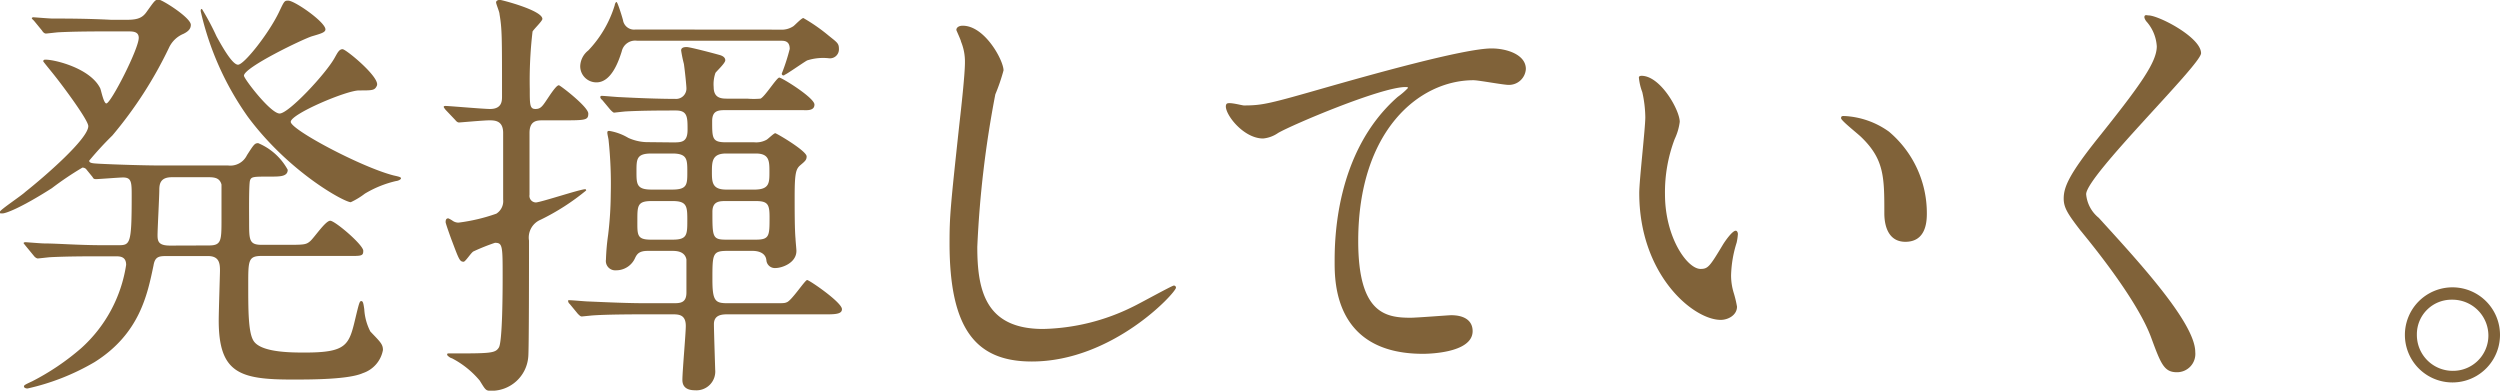 <svg xmlns="http://www.w3.org/2000/svg" viewBox="0 0 198.2 30.97"><defs><style>.a{fill:#806239;}</style></defs><path class="a" d="M6.87,13.46a.38.38,0,0,0-.34-.17,25.14,25.14,0,0,0-2.42,1.63c-2.51,1.6-3.67,2-3.91,2s-.2,0-.2-.14,1.73-1.29,2-1.56C3.54,14,7,11,7,10c0-.48-2-3.16-2.62-3.94-.24-.31-.75-.92-.95-1.19,0-.14.1-.14.2-.14.72,0,3.54.68,4.32,2.28.07.17.27,1.19.48,1.19C8.77,8.23,11,3.88,11,3c0-.51-.48-.51-.85-.51H8.64c-1,0-2.66,0-4,.07-.1,0-.91.1-1,.1s-.21-.07-.31-.24l-.64-.78c-.14-.13-.17-.17-.17-.2s.06-.07.13-.07,1.26.1,1.5.1c1,0,2.72,0,4.66.1l1.25,0c.89,0,1.26-.17,1.6-.68.61-.85.65-.92.92-.92s2.55,1.43,2.55,2c0,.34-.24.54-.58.71a2.19,2.19,0,0,0-1.16,1.12,32.65,32.65,0,0,1-4.48,6.94,26.31,26.31,0,0,0-1.84,2c0,.21.34.21.78.24,1.36.07,3.64.14,4.93.14h5.31a1.46,1.46,0,0,0,1.49-.82c.55-.85.61-.95.89-.95a4.74,4.74,0,0,1,2.34,2.11c0,.54-.61.54-1.36.54-1.36,0-1.53,0-1.63.31s-.07,2.85-.07,3.26c0,1.46,0,1.84,1,1.84h1.83c1.5,0,1.67,0,2-.28s1.22-1.63,1.6-1.63,2.62,1.91,2.62,2.38-.17.41-1.67.41H20.77c-1.09,0-1.09.34-1.09,2.28s0,3.67.38,4.38c.51,1,3,1,4.11,1,3.3,0,3.5-.58,4-2.69.3-1.25.34-1.39.47-1.39s.17.14.24.65a4.37,4.37,0,0,0,.48,1.76c.78.82,1,1,1,1.47a2.38,2.38,0,0,1-1.59,1.83c-1.13.51-4.12.51-5.61.51-4.15,0-5.82-.51-5.82-4.69,0-.65.1-3.71.1-3.94,0-.58-.06-1.16-.95-1.16H13.29c-.64,0-1,0-1.12.75-.48,2.28-1.09,5.4-4.66,7.65a18.39,18.39,0,0,1-5.33,2.1c-.14,0-.28-.06-.28-.16s.07-.14.65-.41a19.45,19.45,0,0,0,3.88-2.62A11.12,11.12,0,0,0,10,21c0-.68-.51-.68-.85-.68H8c-.95,0-2.65,0-4,.07-.1,0-.92.1-1,.1s-.21-.07-.31-.2l-.65-.79c-.13-.17-.17-.2-.17-.23s.07-.07.14-.07,1.26.1,1.5.1c1,0,2.72.14,4.65.14H9.32c1,0,1.12,0,1.12-3.88,0-1.09,0-1.49-.68-1.49-.31,0-1.91.13-2.14.13s-.21-.07-.31-.2Zm9.69,6c1,0,1-.38,1-2.11,0-.41,0-2.52,0-2.72-.13-.48-.47-.58-1-.58H13.63c-.88,0-1,.48-1,1s-.14,3.09-.14,3.6.1.82,1,.82ZM28.46,7.17c-1,0-5.41,1.87-5.41,2.49s5.61,3.6,8.16,4.25c.44.1.58.13.58.23s-.27.21-.38.21a8.53,8.53,0,0,0-2.48,1,6,6,0,0,1-1.12.68c-.51,0-4.9-2.38-8.16-6.77A23.38,23.38,0,0,1,15.91.88c0-.06,0-.17.1-.17a20.57,20.57,0,0,1,1.16,2.18c.34.61,1.22,2.24,1.7,2.24S21.28,2.69,22.1,1c.44-.92.44-.95.75-.95.51,0,2.95,1.7,2.95,2.28,0,.24-.37.34-1.05.54S19.34,5.34,19.34,6c0,.24,2.11,3,2.83,3s3.7-3.19,4.38-4.45c.21-.37.34-.65.61-.65s3,2.25,2.72,2.89C29.71,7.17,29.54,7.17,28.46,7.17Z"/><path class="a" d="M35.32,8.7c-.07-.1-.14-.17-.14-.23s.07-.07.14-.07c.3,0,3,.24,3.53.24.95,0,.95-.65.95-1,0-4.83,0-5.34-.2-6.53,0-.17-.27-.78-.27-.92s.17-.2.3-.2S43,.82,43,1.5c0,.17-.68.81-.78,1A33.36,33.36,0,0,0,42,7.07c0,1.23,0,1.57.45,1.57s.57-.24,1.08-1,.68-.88.78-.88S46.64,8.47,46.64,9s-.21.54-2.08.54H43.07c-.48,0-1.09,0-1.09,1,0,.72,0,4.42,0,4.9a.52.52,0,0,0,.52.61C43,16,46,15,46.4,15c0,0,.07,0,.07.1a18.19,18.19,0,0,1-3.61,2.32,1.53,1.53,0,0,0-.92,1.66c0,1.63,0,8.77-.06,9.22a2.92,2.92,0,0,1-3,2.68c-.37,0-.41-.1-.85-.81a7.19,7.19,0,0,0-2.21-1.77c-.1,0-.37-.21-.37-.27s0-.11.1-.11c3.33,0,3.71,0,4-.47s.3-4.56.3-5.54c0-2.52,0-2.76-.61-2.76a16.19,16.19,0,0,0-1.7.68c-.17.07-.64.82-.78.82-.31,0-.37-.17-.92-1.63-.07-.17-.51-1.4-.51-1.5s0-.31.21-.31a2,2,0,0,1,.37.21.82.82,0,0,0,.44.13,14.26,14.26,0,0,0,3-.71,1.18,1.18,0,0,0,.54-1.12V10.54c0-.95-.61-1-1.08-1s-2.32.17-2.42.17-.2-.07-.3-.2Zm18,2.59c.71,0,1.19,0,1.19-1s0-1.53-.92-1.53-2.55,0-3.91.07c-.13,0-.95.1-1,.1s-.17-.1-.3-.24l-.65-.78a.31.31,0,0,1-.14-.21.1.1,0,0,1,.11-.1c.23,0,1.22.1,1.46.1,1.32.07,3.06.14,4.38.14A.82.82,0,0,0,54.42,7c0-.17-.1-1.22-.2-1.93A10.3,10.3,0,0,1,54,4c0-.2.17-.27.44-.27s2.31.54,2.68.65c.17.06.38.17.38.4s-.68.85-.78,1a2.75,2.75,0,0,0-.14,1.12c0,.92.65.92,1.12.92h1.53a6.13,6.13,0,0,0,1.06,0c.34-.14,1.29-1.67,1.49-1.67s2.79,1.6,2.79,2.14-.68.44-1,.44l-1.36,0H57.62c-.65,0-1.16,0-1.16.88,0,1.36,0,1.67,1.09,1.67h2.24a1.7,1.7,0,0,0,1-.21c.1-.06.57-.51.67-.51s2.49,1.4,2.49,1.84c0,.27-.11.37-.48.68S63,13.7,63,15.6c0,1.06,0,2.59.07,3.34,0,.13.07.81.07.95,0,.95-1.13,1.36-1.67,1.36a.67.67,0,0,1-.71-.61c-.07-.72-.89-.75-1.09-.75h-2c-1.19,0-1.19.24-1.19,2.28,0,1.73.24,1.87,1.23,1.87h3.56c.85,0,.92,0,1.09-.07.38-.1,1.46-1.77,1.63-1.77s2.76,1.77,2.76,2.31c0,.31-.31.41-1.09.41H57.72c-.41,0-1.12,0-1.12.78,0,.55.1,3.5.1,3.61a1.49,1.49,0,0,1-1.6,1.63c-.81,0-1-.41-1-.82,0-.68.27-3.67.27-4.28,0-.92-.58-.92-1.09-.92H51.16c-3,0-4,.07-4.32.1l-.71.07c-.11,0-.17-.07-.31-.2l-.65-.79a.34.34,0,0,1-.13-.23c0-.07,0-.07.1-.07.24,0,1.29.1,1.5.1,1.66.07,3.09.14,4.69.14h2c.58,0,1.09,0,1.09-.85,0-.21,0-2.49,0-2.62-.13-.65-.78-.68-1.12-.68H51.36c-.68,0-.85.24-1,.54a1.64,1.64,0,0,1-1.53,1,.74.74,0,0,1-.79-.85,17.49,17.49,0,0,1,.17-1.94,28.11,28.11,0,0,0,.21-3.23,32.81,32.81,0,0,0-.17-4.28c0-.1-.1-.47-.1-.61s.06-.14.17-.14a4.33,4.33,0,0,1,1.49.55,3.76,3.76,0,0,0,1.63.34Zm8.53-8.94a1.67,1.67,0,0,0,1.06-.28c.13-.1.64-.64.78-.64a14,14,0,0,1,2,1.39c.68.55.82.61.82,1.06a.71.71,0,0,1-.79.74,4.16,4.16,0,0,0-1.73.17c-.31.17-1.67,1.13-1.77,1.13A.12.12,0,0,1,62,5.78a16,16,0,0,0,.61-1.9c0-.65-.44-.65-.71-.65H50.51a1.09,1.09,0,0,0-1.22.85c-.21.65-.78,2.45-2,2.45A1.28,1.28,0,0,1,46,5.24,1.65,1.65,0,0,1,46.64,4a9,9,0,0,0,2.1-3.6c0-.07.07-.24.14-.24s.37.92.51,1.43a.89.89,0,0,0,1,.75Zm-10.2,9.82c-1.19,0-1.19.44-1.19,1.43s0,1.43,1.19,1.43H53.3c1.19,0,1.19-.41,1.19-1.4s0-1.46-1.19-1.46Zm0,3.77c-1.12,0-1.12.38-1.12,1.53S50.48,19,51.6,19h1.73c1.13,0,1.16-.37,1.16-1.49s0-1.57-1.16-1.57Zm5.92-3.77c-1.09,0-1.13.61-1.13,1.43s0,1.43,1.13,1.43H59.9C61,15,61,14.48,61,13.63s0-1.46-1.08-1.46Zm0,3.77c-.51,0-1.09,0-1.09.85,0,2,0,2.21,1.09,2.21h2.35c1.09,0,1.09-.3,1.09-1.8,0-1-.14-1.26-1.09-1.26Z"/><path class="a" d="M79.56,5.58a15.13,15.13,0,0,1-.65,1.9,82.49,82.49,0,0,0-1.43,12.1c0,3.44.65,6.5,5.21,6.5a16.76,16.76,0,0,0,7.14-1.77c.51-.24,3.09-1.67,3.23-1.67a.16.16,0,0,1,.17.17c0,.38-5,5.85-11.43,5.85-4.42,0-6.52-2.55-6.52-9.38,0-2.11.06-2.79.78-9.45.13-1.13.44-3.91.44-4.87a4.13,4.13,0,0,0-.31-1.66c0-.1-.37-.89-.37-.92,0-.24.27-.34.47-.34C78.06,2,79.56,4.79,79.56,5.58Z"/><path class="a" d="M98.62,8.36c1.46,0,2-.13,6.63-1.46,3-.85,10.77-3.06,13-3.06,1.19,0,2.72.48,2.72,1.63a1.34,1.34,0,0,1-1.36,1.26c-.44,0-2.38-.37-2.79-.37-4.31,0-9.14,4-9.14,12.75,0,5.71,2.14,6.08,4.15,6.08.5,0,3-.2,3.22-.2,1.06,0,1.7.44,1.7,1.26,0,1.8-3.74,1.8-3.94,1.8-7,0-7-5.68-7-7.28s0-8.7,5-13.09a5.66,5.66,0,0,0,.82-.71c0-.07-.13-.07-.2-.07-1.94,0-9,3-10.1,3.64a2.5,2.5,0,0,1-1.19.44c-1.7,0-3.3-2.28-2.89-2.75C97.43,8.06,98.45,8.36,98.62,8.36Z"/><path class="a" d="M133.17,9.66a4.53,4.53,0,0,1-.4,1.36A11.87,11.87,0,0,0,132,15.4c0,3.43,1.77,5.92,2.82,5.92.58,0,.72-.17,1.74-1.87.2-.34.78-1.16,1.05-1.16.1,0,.17.14.17.27a4.44,4.44,0,0,1-.1.68,9.3,9.3,0,0,0-.44,2.59,4.72,4.72,0,0,0,.2,1.36,8.62,8.62,0,0,1,.27,1.12c0,.68-.71,1.05-1.29,1.05-2.18,0-6.46-3.57-6.46-10.06,0-1,.48-5.13.48-6a9.51,9.51,0,0,0-.24-2,4.39,4.39,0,0,1-.27-1.16c0-.1.13-.13.2-.13C131.64,6,133.17,8.74,133.17,9.66Zm16.59.78a8.44,8.44,0,0,1,3,6.49c0,.65-.07,2.24-1.7,2.24s-1.67-1.83-1.67-2.27c0-2.82,0-4.25-1.8-6-.27-.28-1.63-1.33-1.63-1.53s.14-.17.31-.17A6.59,6.59,0,0,1,149.76,10.44Z"/><path class="a" d="M170.32,1.22c.82,0,4.18,1.74,4.18,3,0,.91-9.11,9.72-9.11,11.18a2.71,2.71,0,0,0,1,1.87c3,3.3,7.65,8.3,7.65,10.64a1.45,1.45,0,0,1-1.46,1.6c-1,0-1.26-.65-2-2.65-1.06-3-4.76-7.52-5.65-8.6-1-1.3-1.32-1.8-1.32-2.52,0-.92.44-1.94,2.75-4.83,3.37-4.21,4.63-6,4.63-7.24a3.26,3.26,0,0,0-.85-2c-.11-.17-.17-.31-.11-.41S170.22,1.22,170.32,1.22Z"/><path class="a" d="M198.2,26.55a3.77,3.77,0,1,1-7.54,0,3.77,3.77,0,0,1,7.54,0Zm-6.59,0a2.84,2.84,0,0,0,2.85,2.85,2.8,2.8,0,0,0,2.82-2.78,2.85,2.85,0,0,0-2.89-2.86A2.74,2.74,0,0,0,191.61,26.52Z"/></svg>